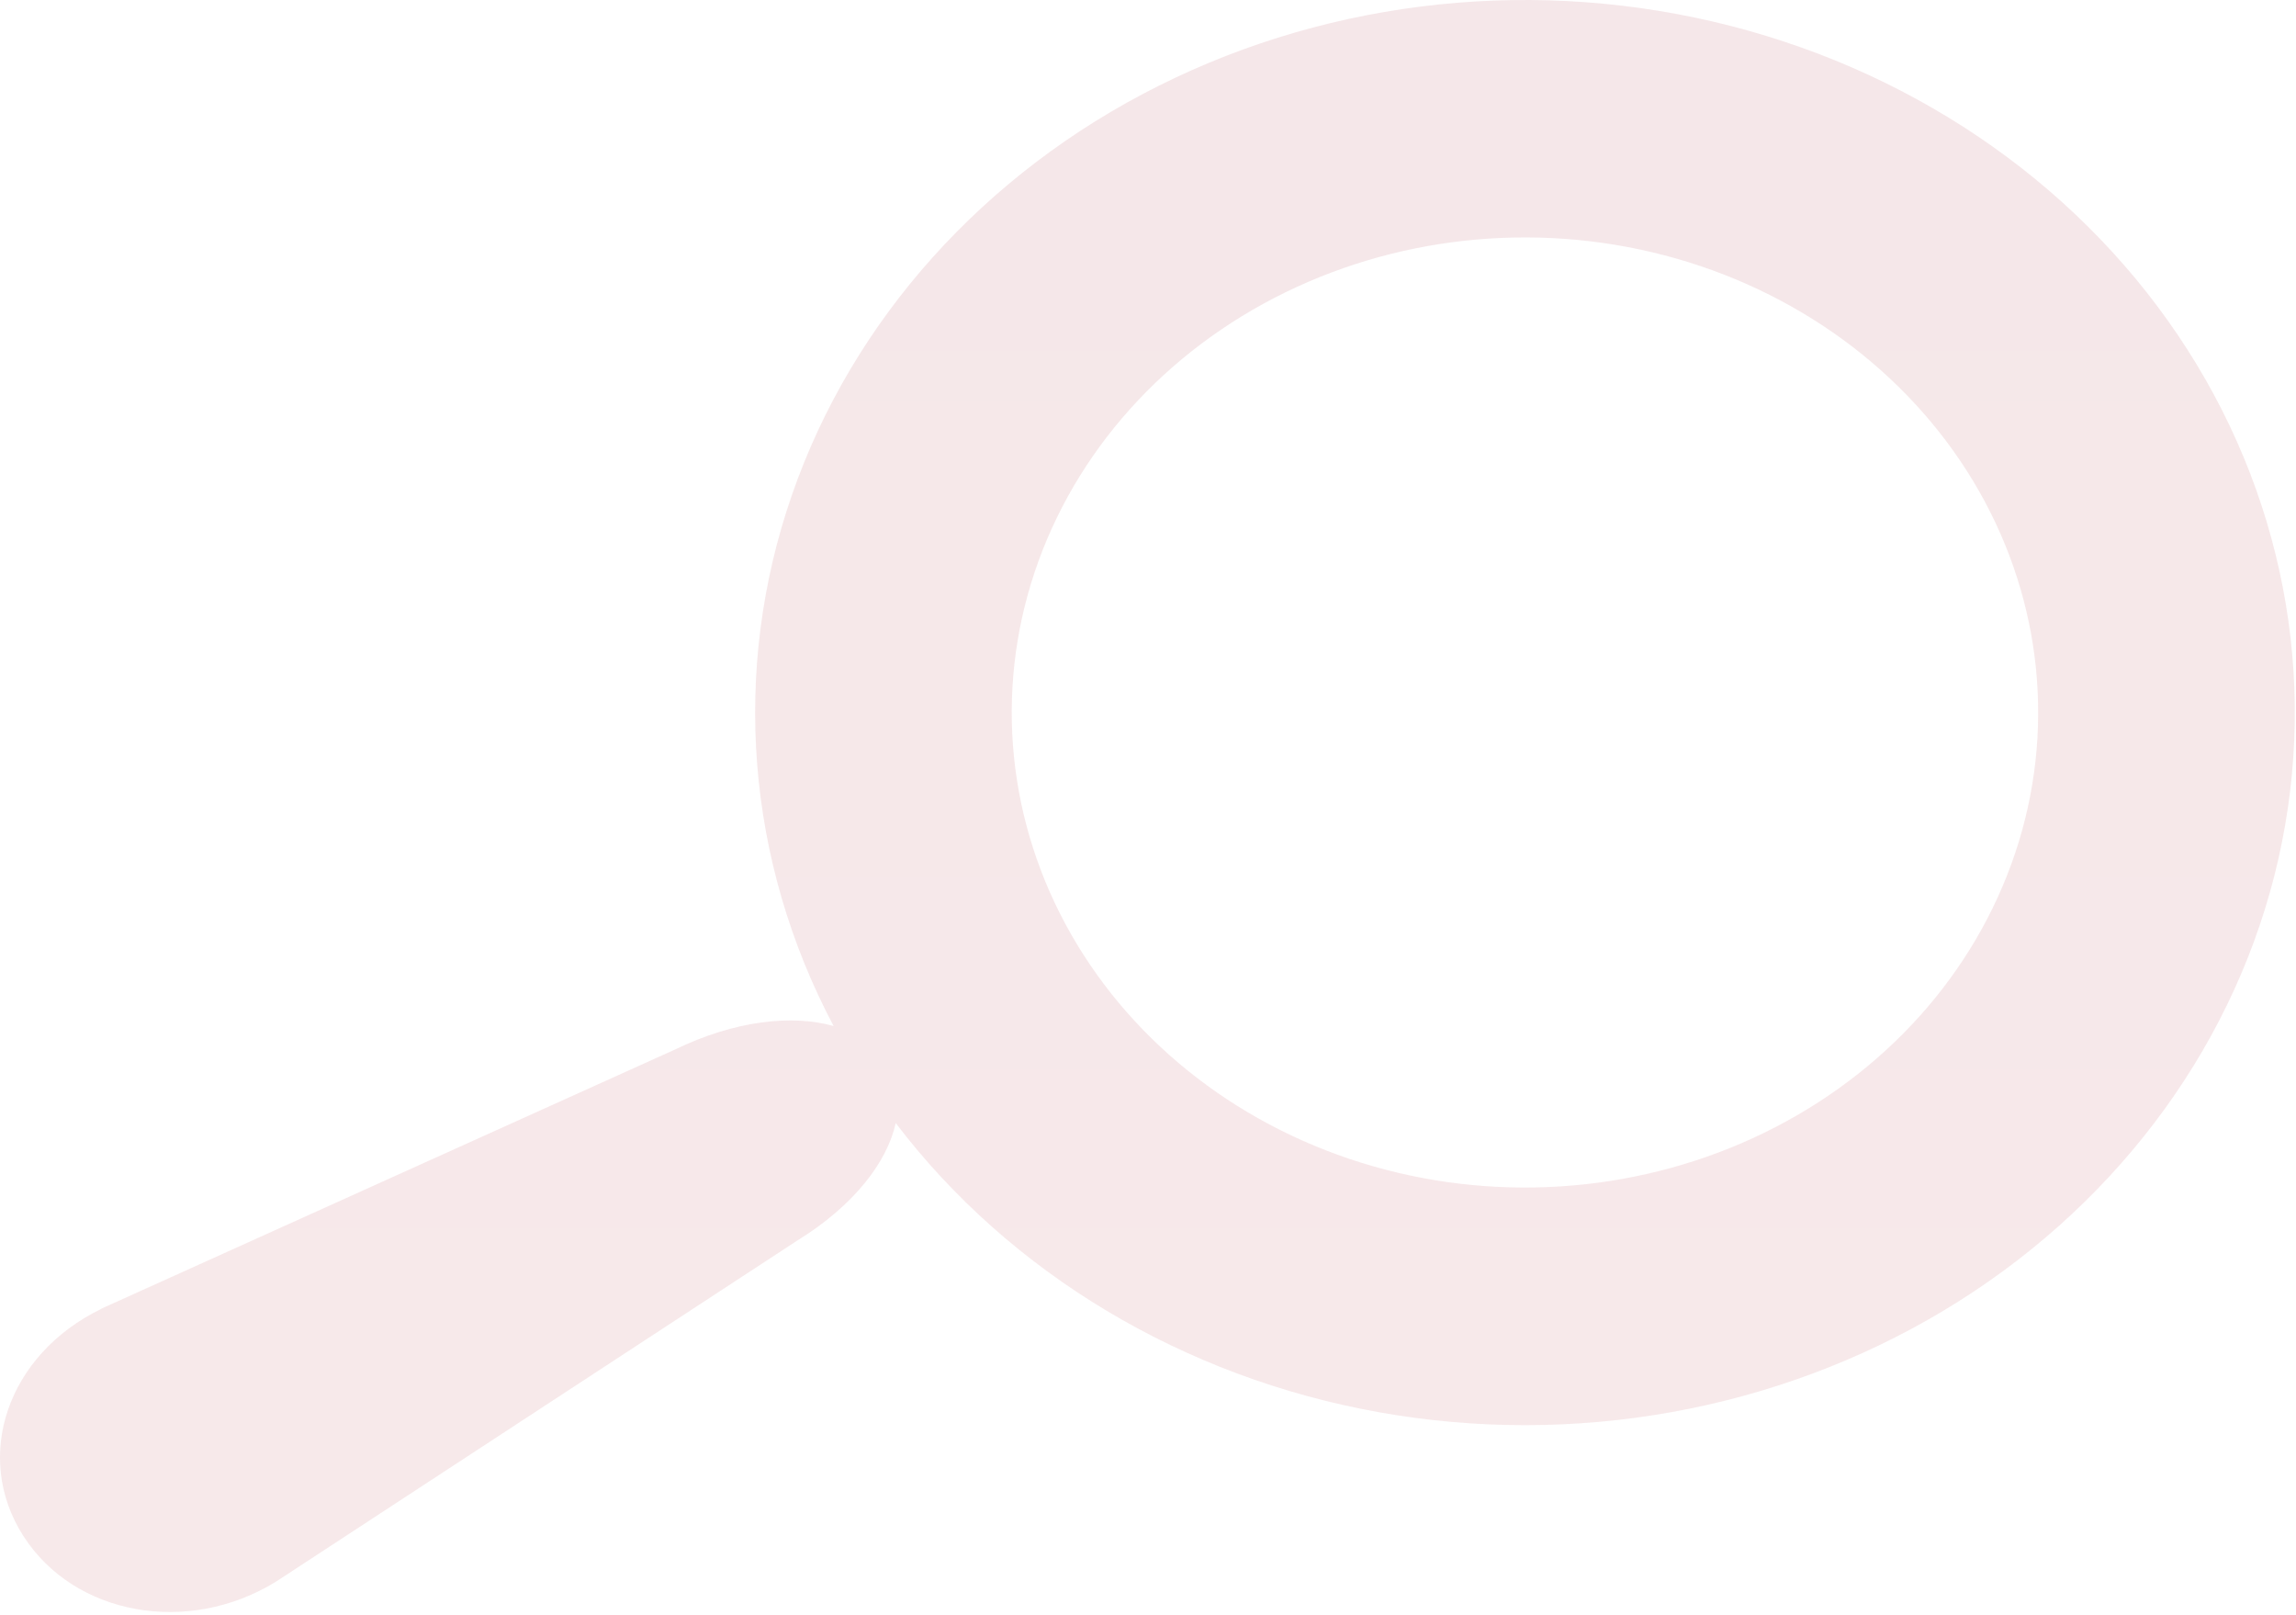 <?xml version="1.0" encoding="UTF-8"?> <svg xmlns="http://www.w3.org/2000/svg" width="91" height="64" viewBox="0 0 91 64" fill="none"><g clip-path="url(#clip0_119_1054)"><path opacity="0.1" d="M4.013 51.855L26.75 41.587C29.126 40.435 31.393 40.191 33.039 40.654C29.572 34.102 28.979 26.564 31.385 19.617C33.79 12.671 39.008 6.855 45.944 3.39C52.88 -0.076 60.997 -0.922 68.593 1.027C76.19 2.976 82.676 7.57 86.693 13.847C90.71 20.123 91.947 27.595 90.143 34.696C88.339 41.796 83.636 47.976 77.018 51.939C70.4 55.902 62.381 57.341 54.642 55.955C46.903 54.568 40.044 50.464 35.502 44.501C35.155 46.061 33.828 47.782 31.595 49.157L10.937 62.671C7.444 64.822 2.94 64.007 0.924 60.857C-1.092 57.708 0.302 53.657 4.017 51.861L4.013 51.855ZM55.395 46.466C60.621 47.704 66.164 46.971 70.806 44.427C75.448 41.883 78.807 37.737 80.145 32.901C81.484 28.065 80.691 22.934 77.942 18.639C75.192 14.344 70.712 11.235 65.486 9.996C60.259 8.758 54.716 9.491 50.074 12.035C45.432 14.579 42.073 18.725 40.735 23.561C39.397 28.398 40.189 33.528 42.938 37.823C45.688 42.118 50.168 45.227 55.395 46.466Z" fill="url(#paint0_linear_119_1054)"></path></g><defs><linearGradient id="paint0_linear_119_1054" x1="45.537" y1="1.44688e-06" x2="45.537" y2="55.651" gradientUnits="userSpaceOnUse"><stop stop-color="#9F1523"></stop><stop offset="1" stop-color="#B42533"></stop></linearGradient><clipPath id="clip0_119_1054"><rect width="90.952" height="63.873" fill="white"></rect></clipPath></defs></svg> 